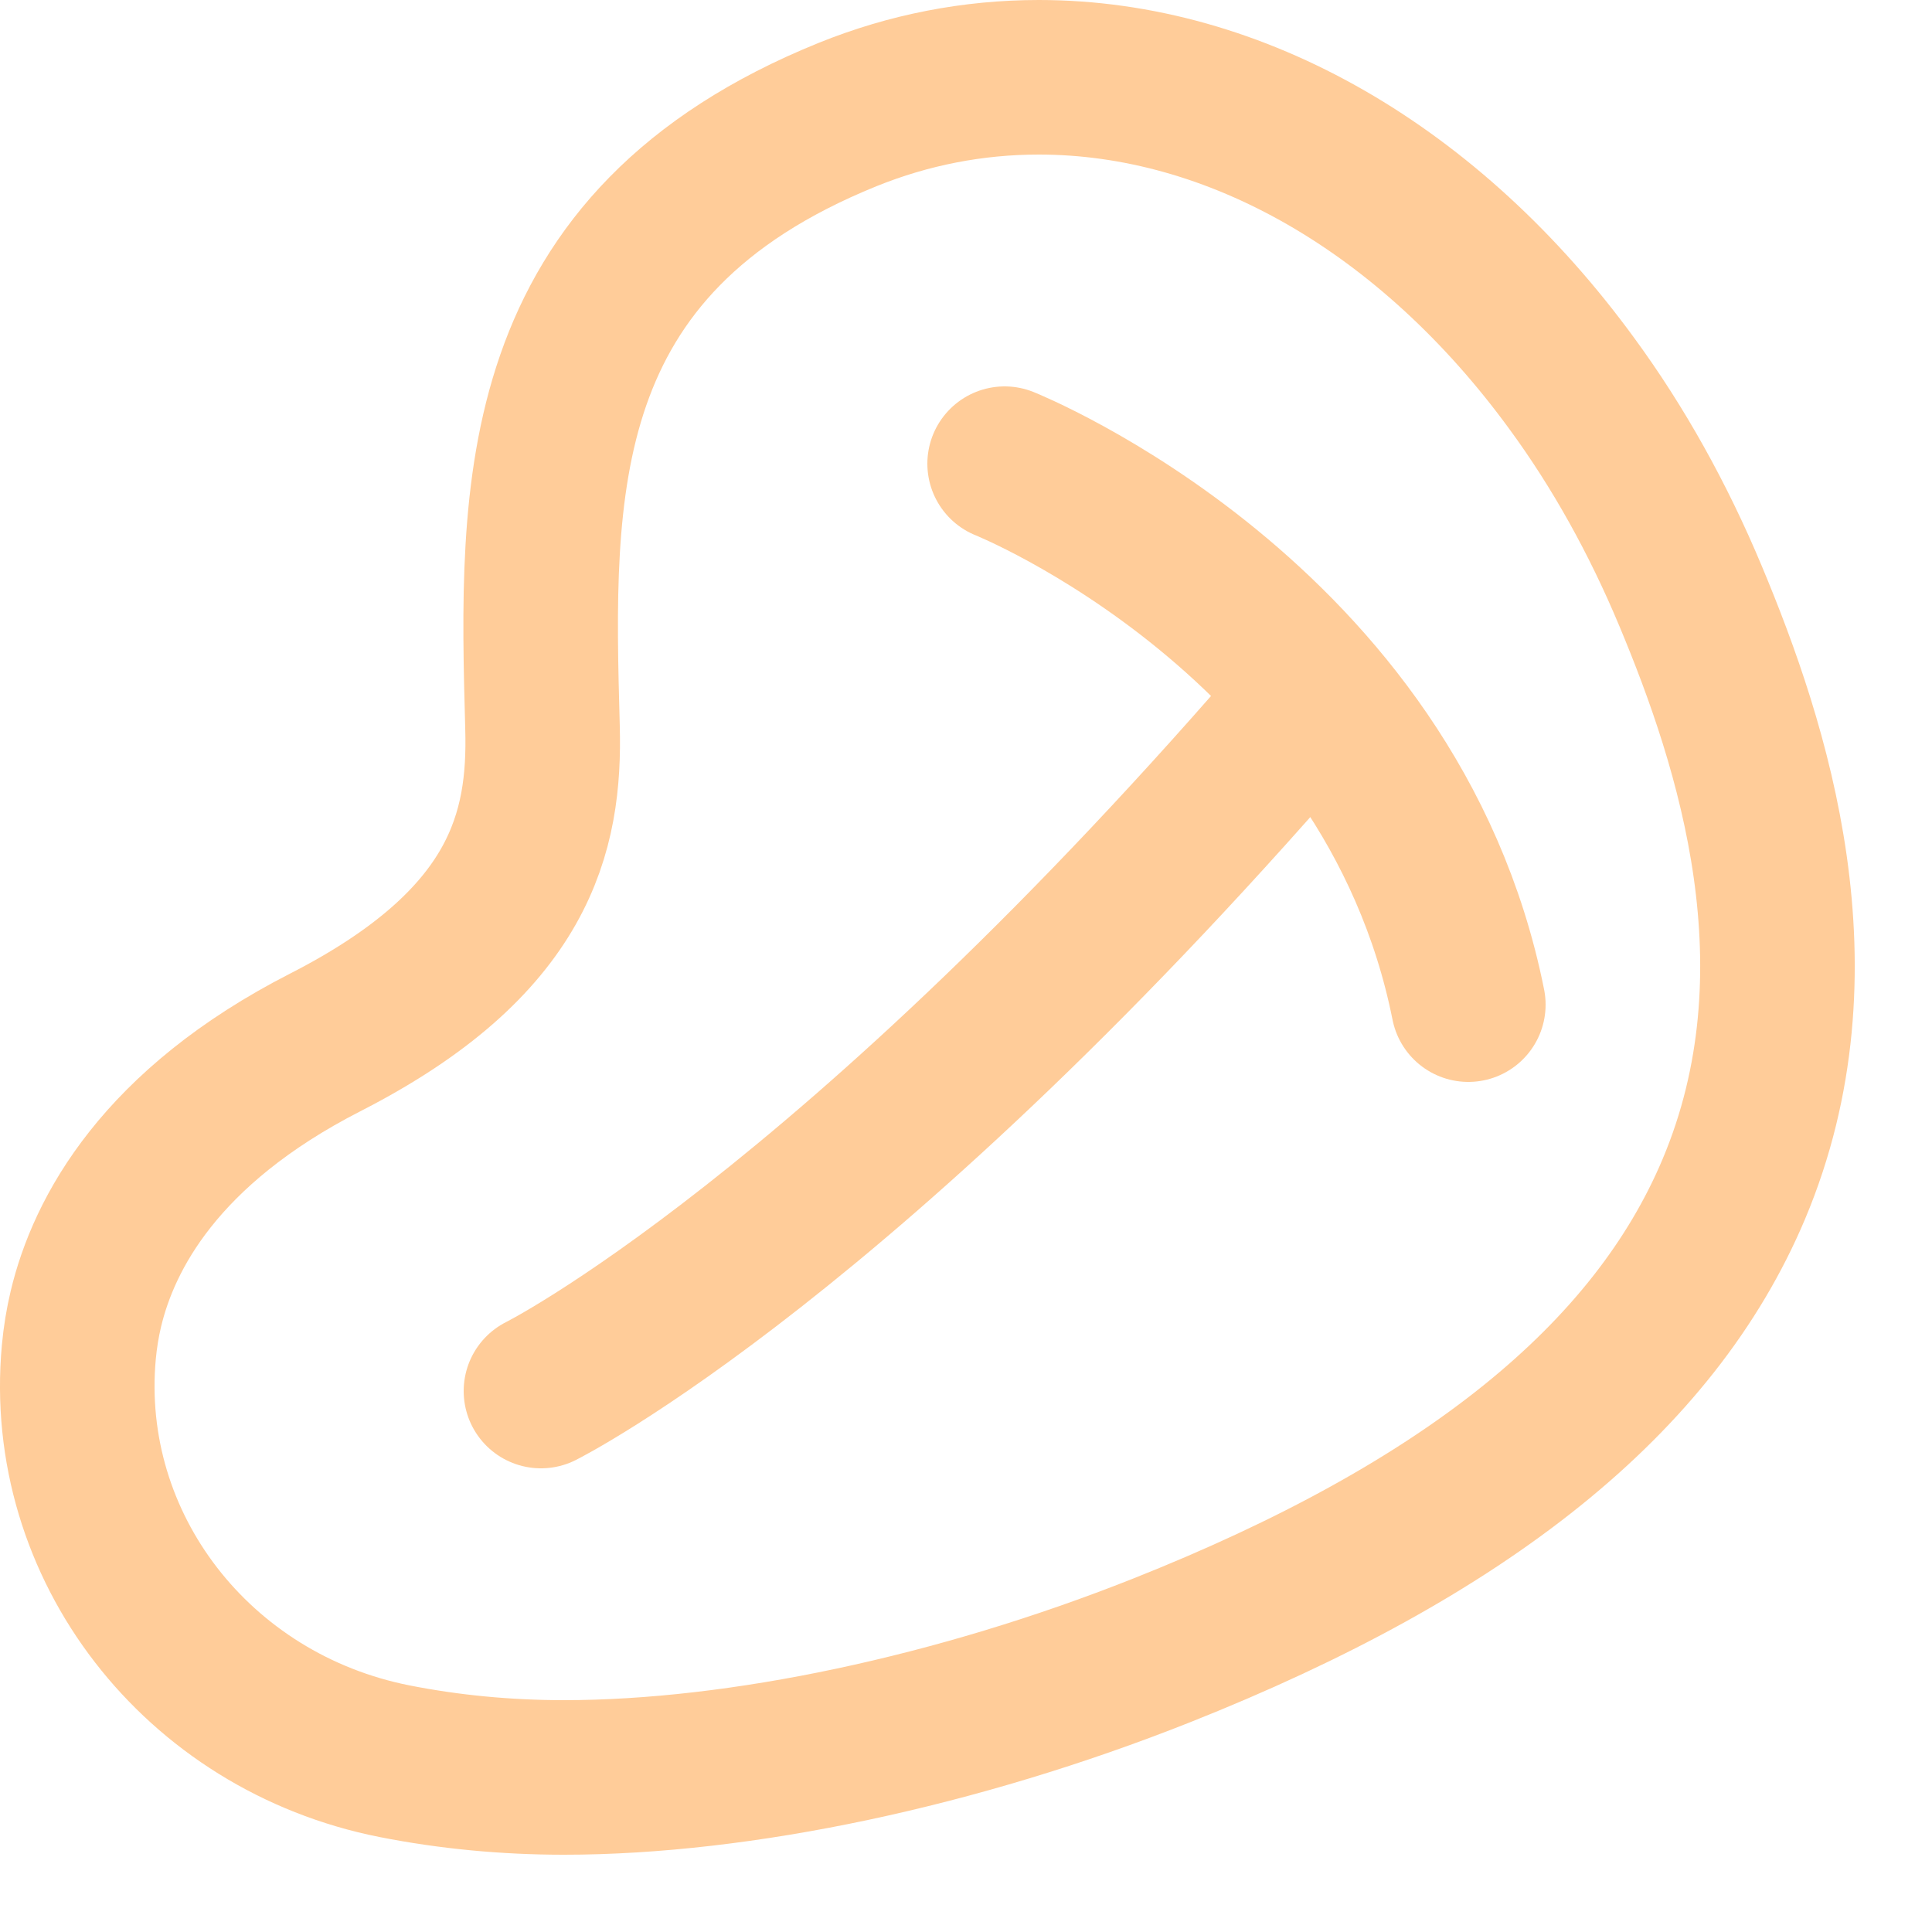 <svg enable-background="new 0 0 25 25" width="100" height="100" viewBox ="0 0 25 25" xmlns="http://www.w3.org/2000/svg"><title>t-bone-steak</title><g style="fill:none;stroke:#ffcc99;stroke-width:2;stroke-linecap:round;stroke-linejoin:round;stroke-miterlimit:10"><path d="m21.876 7.713c-.421-1.007-.936-1.93-1.533-2.745-1.838-2.521-4.354-3.968-6.901-3.968-.849 0-1.682.162-2.474.482-4.119 1.668-4.032 4.852-3.948 7.931.037 1.352-.277 2.78-2.81 4.075-2.143 1.096-2.867 2.479-3.098 3.446-.043.18-.074.369-.092.563-.23 2.511 1.527 4.786 4.085 5.293.703.139 1.44.21 2.191.21 2.282 0 5.098-.598 7.726-1.64 3.956-1.569 6.381-3.523 7.413-5.972 1.192-2.83.252-5.736-.559-7.675z"/><path d="m13 6s5 2 6 7"/><path d="m7 18s4-2 10-9"/></g></svg>